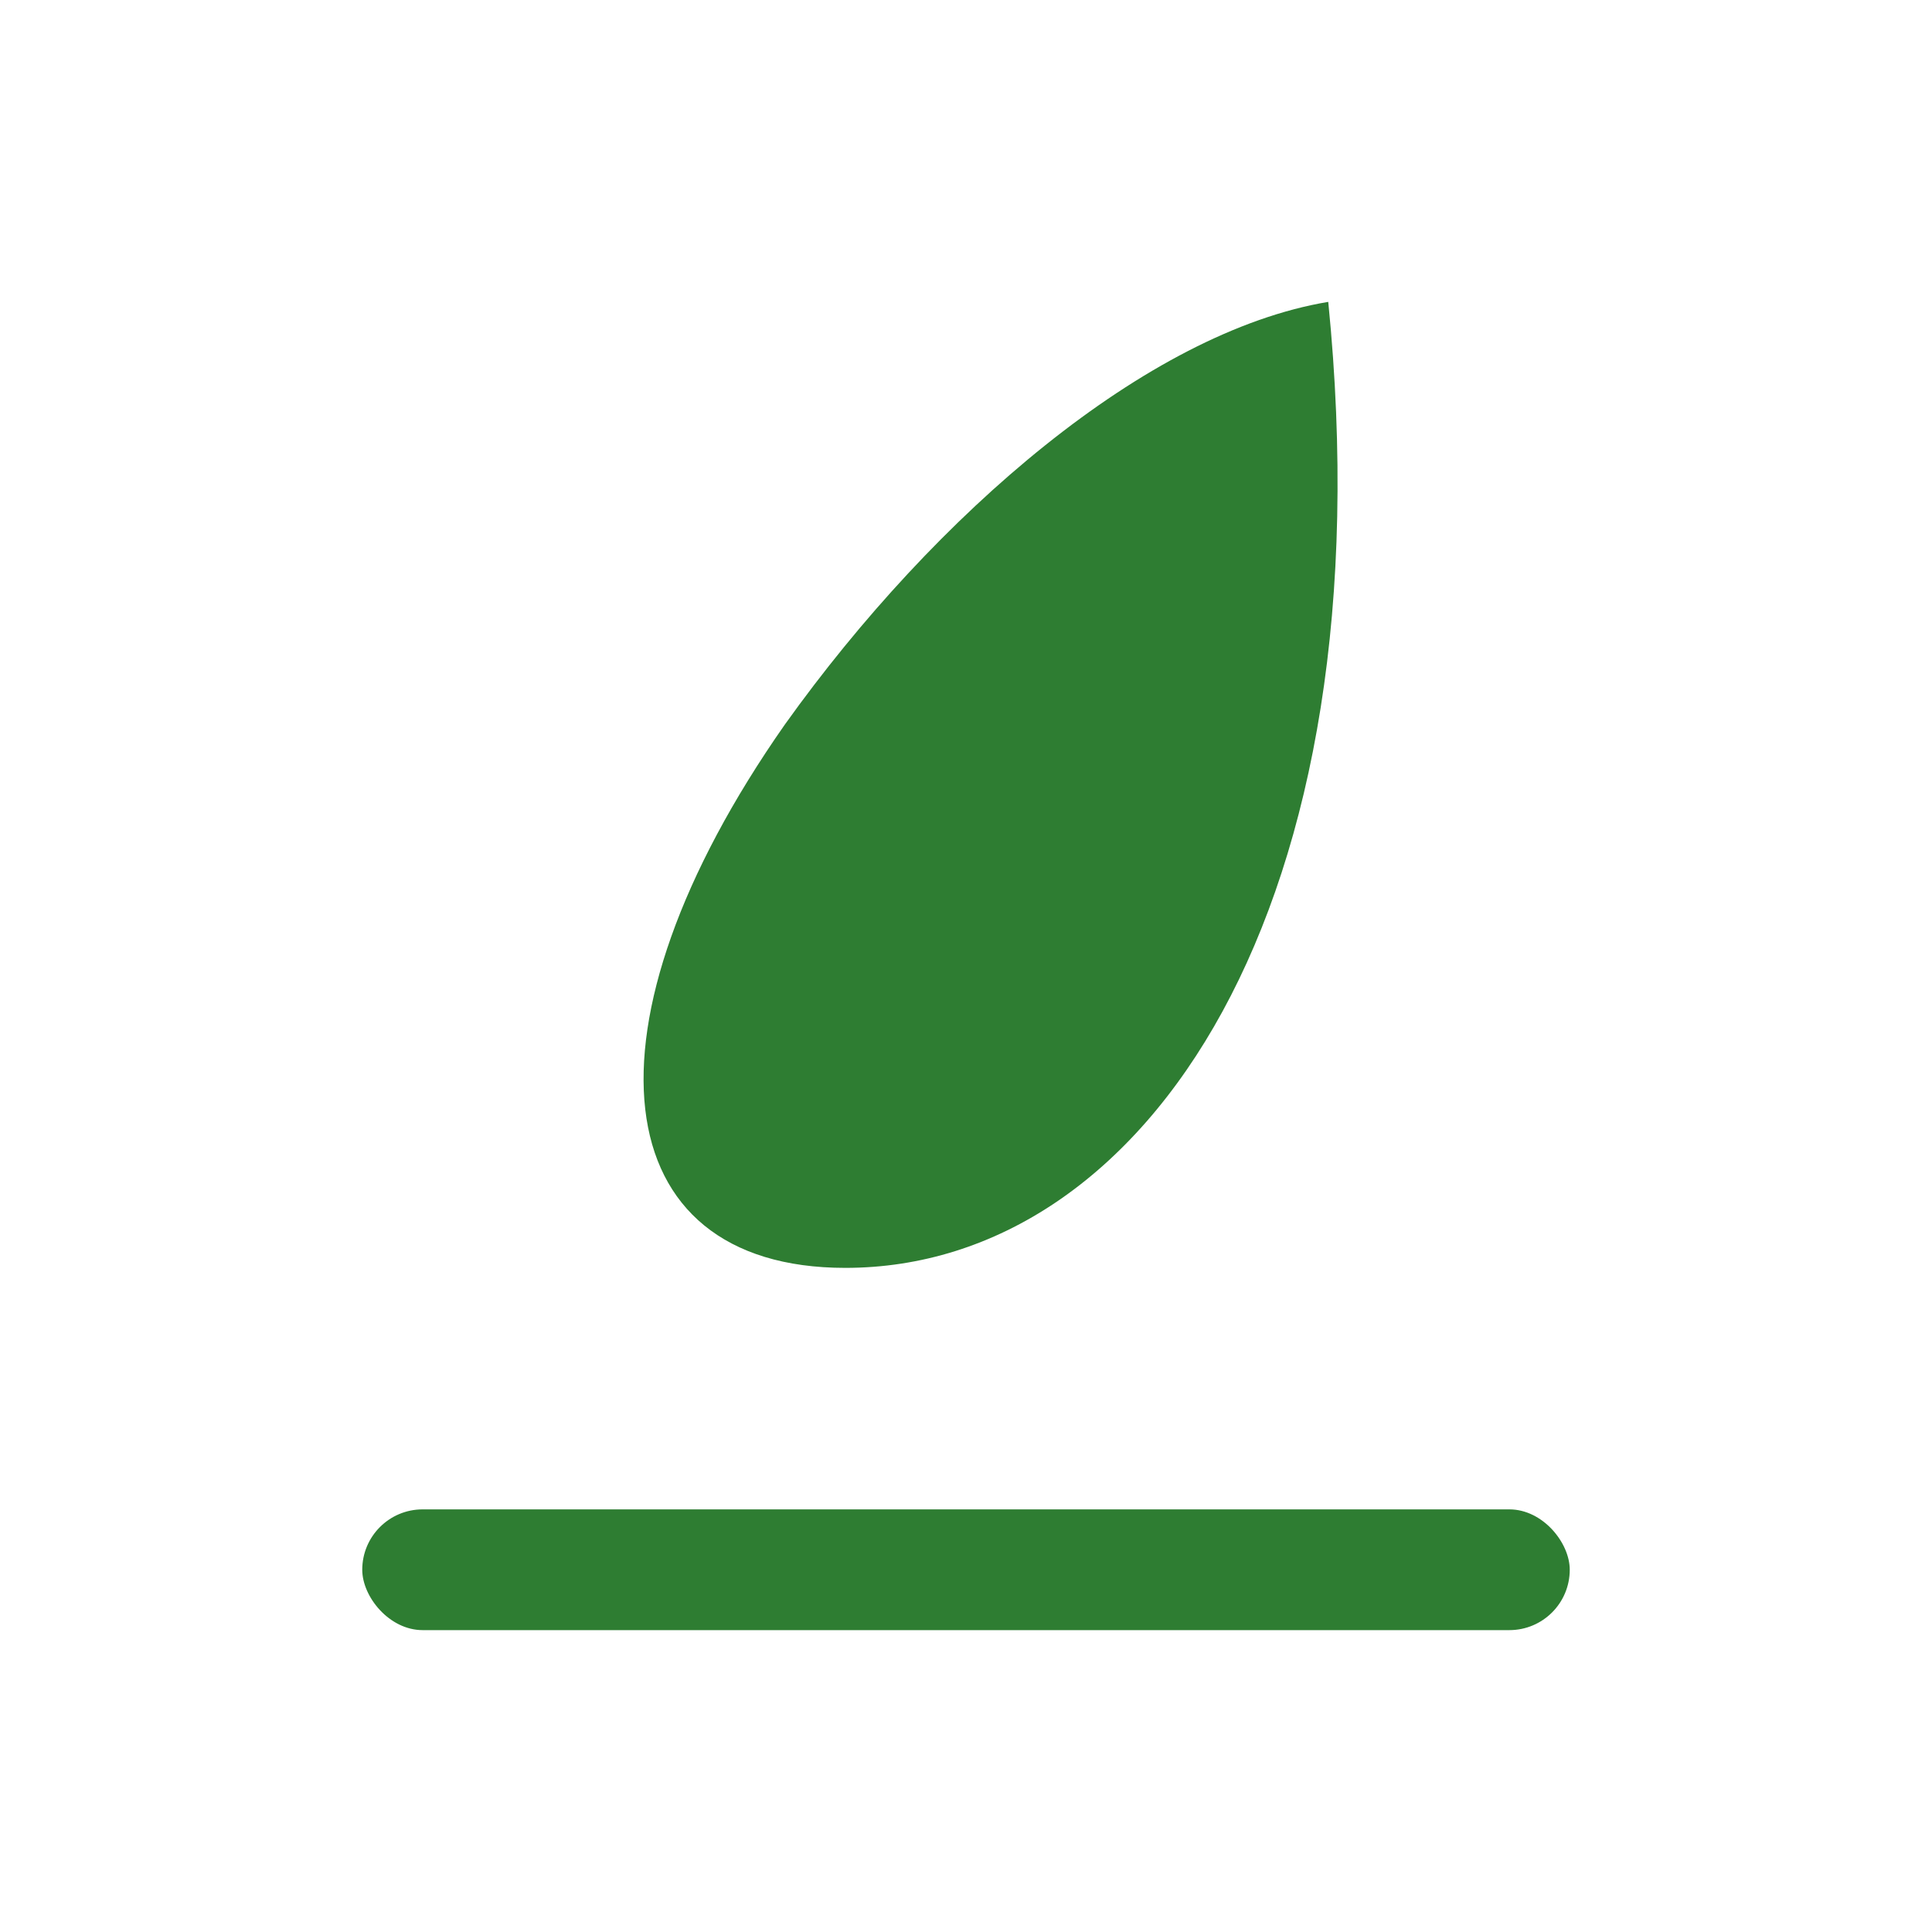 <?xml version="1.0" encoding="UTF-8"?>
<svg width="64" height="64" viewBox="0 0 64 64" xmlns="http://www.w3.org/2000/svg">
  <style>
    :root { color:#2e7d32; } /* light */
    @media (prefers-color-scheme: dark) { :root { color:#59c173; } } /* dark */
    .c { fill: currentColor }
  </style>
  <!-- simple “leaf & grass” mark -->
  <path class="c" d="M44 10c-6 1-13 7-18 14-7 10-6 18 2 18 10 0 18-12 16-32z" />
  <rect class="c" x="12" y="50" width="40" height="4" rx="2" />
  </svg>